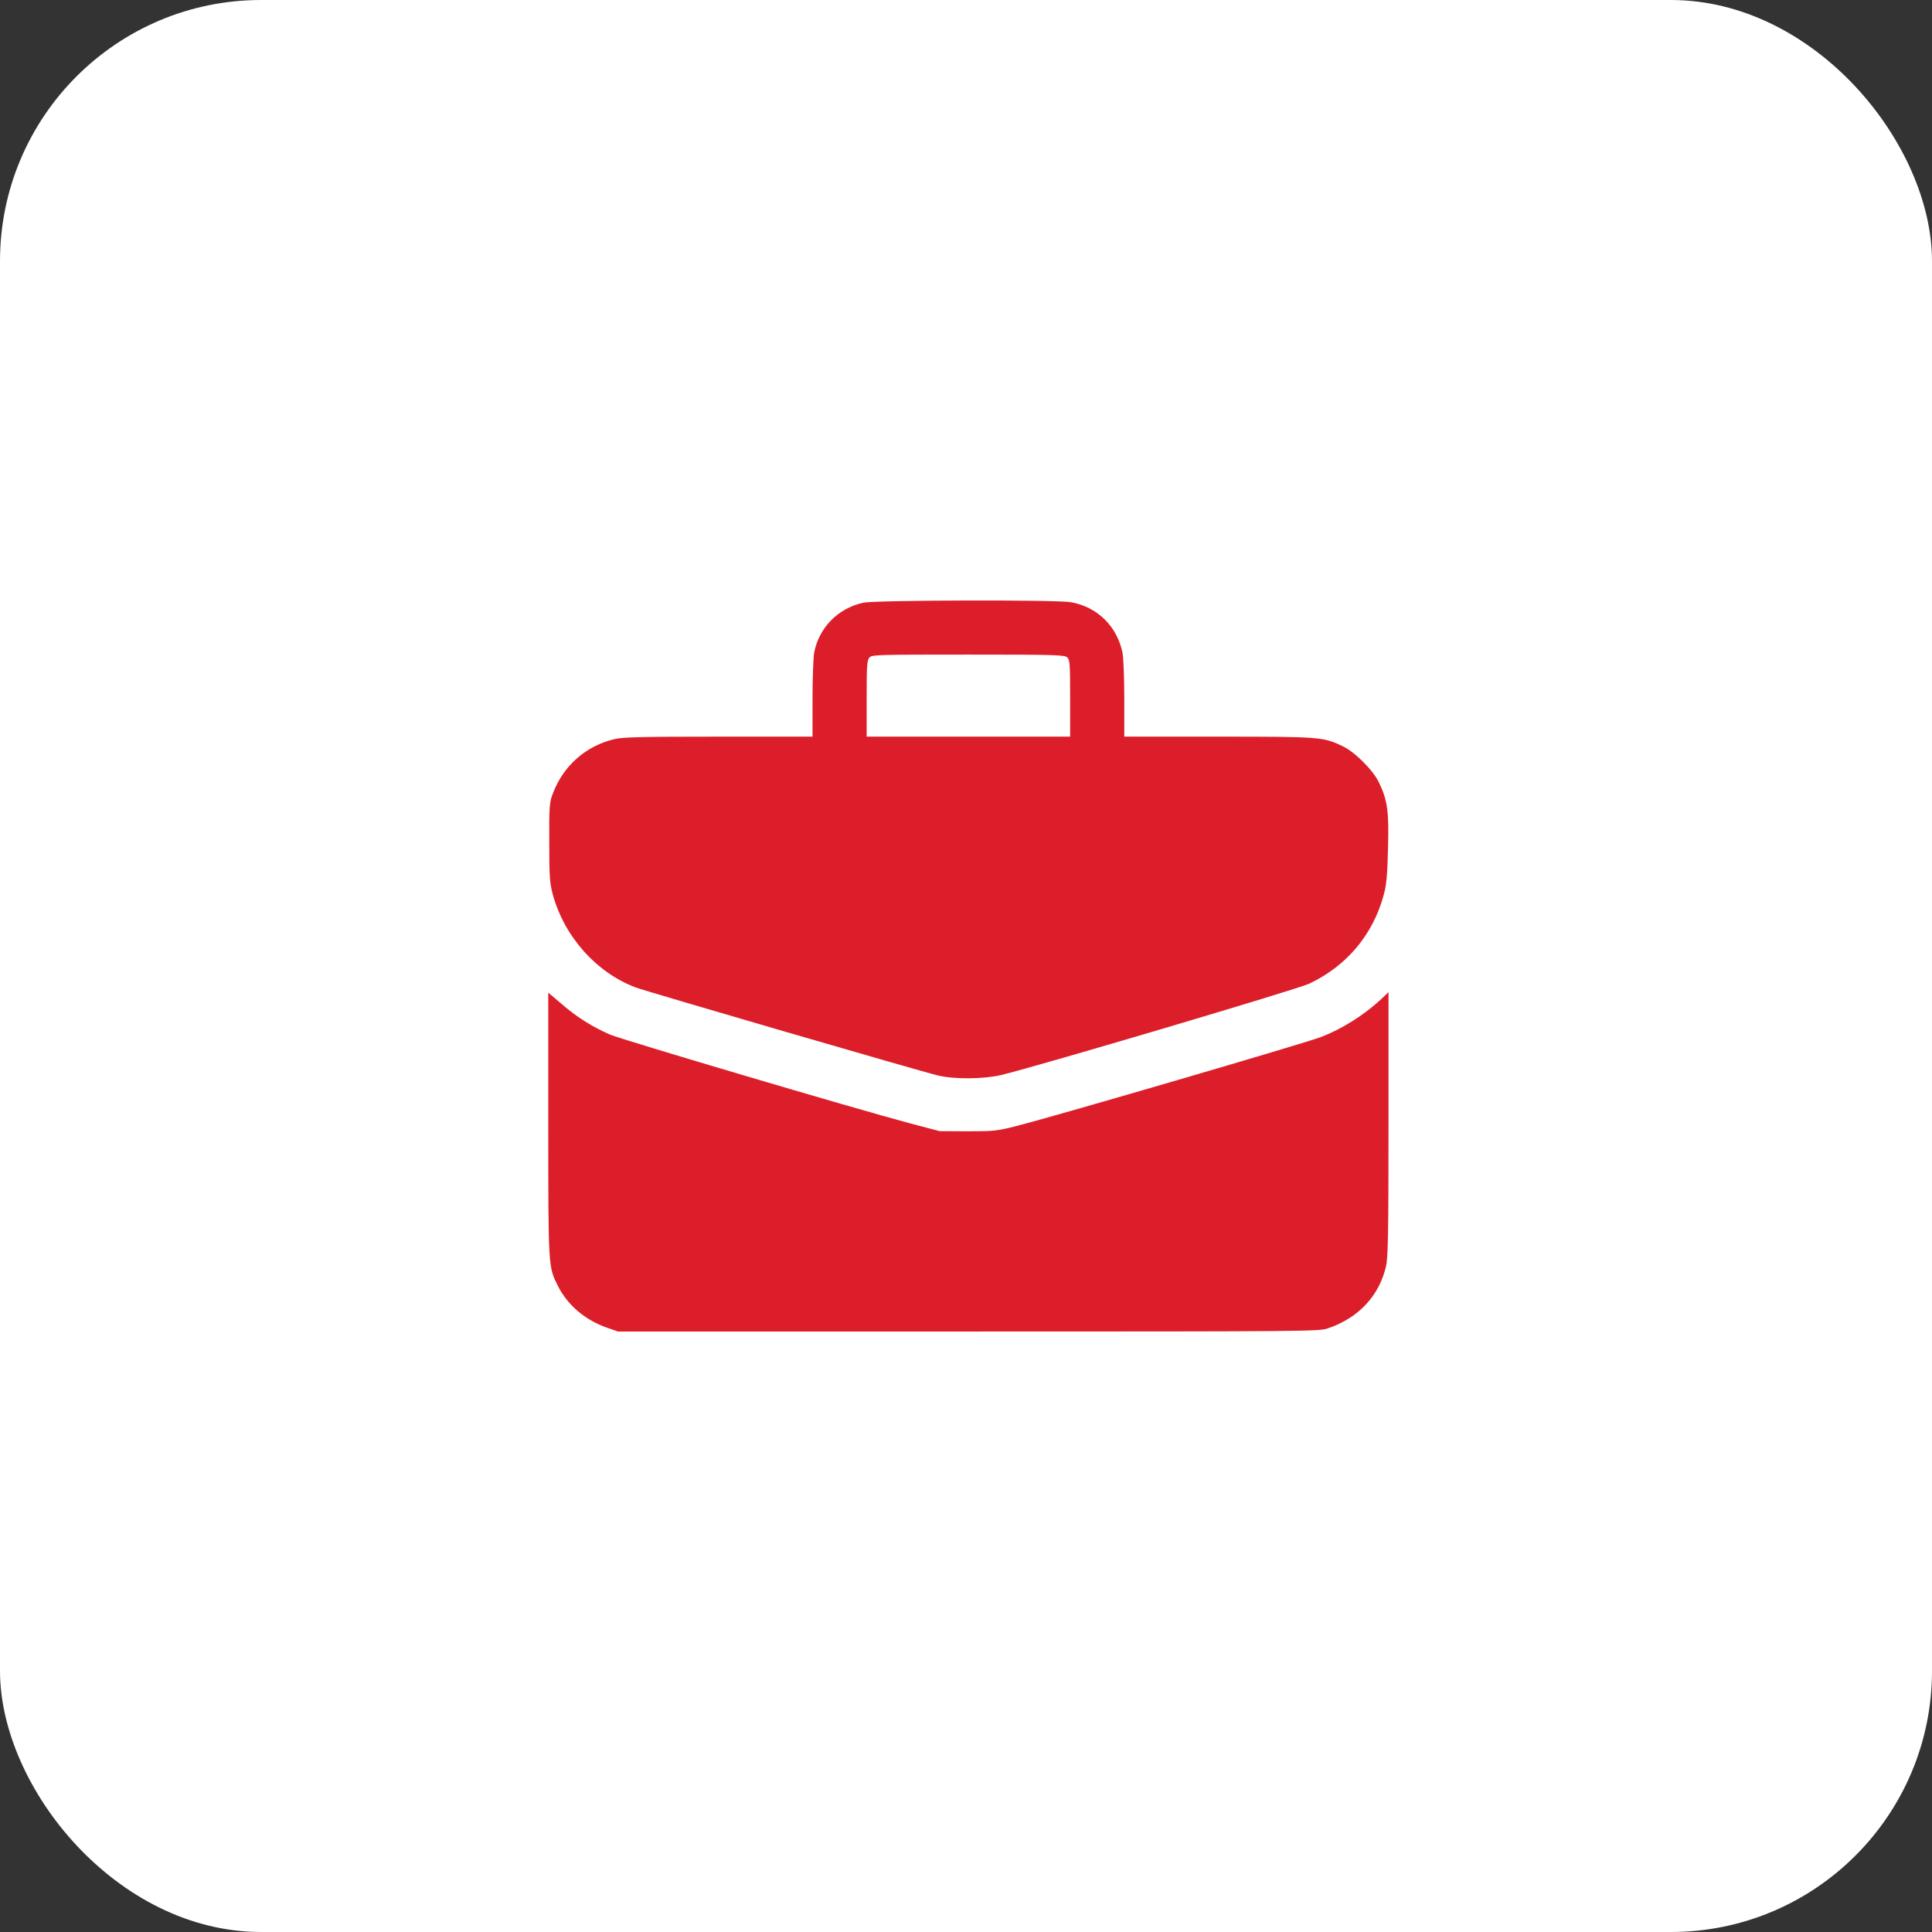 <?xml version="1.0" encoding="UTF-8"?> <svg xmlns="http://www.w3.org/2000/svg" width="74" height="74" viewBox="0 0 74 74" fill="none"><rect x="0" y="0" width="74" height="74" fill="#333333" stroke="none"/><rect width="74" height="74" rx="10" fill="white"></rect><path d="M33.069 23.085C32.101 23.293 31.366 24.041 31.183 25.003C31.152 25.191 31.121 25.989 31.121 26.775V28.215H27.525C24.602 28.215 23.848 28.233 23.54 28.309C22.44 28.567 21.579 29.327 21.177 30.389C21.045 30.735 21.032 30.855 21.038 32.269C21.038 33.614 21.057 33.828 21.177 34.274C21.623 35.889 22.849 37.26 24.357 37.825C24.803 37.989 35.307 41.05 35.929 41.194C36.564 41.345 37.677 41.333 38.349 41.176C39.713 40.849 49.714 37.888 50.154 37.674C51.593 36.989 52.599 35.789 53.007 34.249C53.108 33.878 53.139 33.501 53.164 32.489C53.202 31.068 53.146 30.666 52.825 29.987C52.605 29.509 51.889 28.793 51.411 28.573C50.675 28.227 50.569 28.215 46.665 28.215H43.063V26.769C43.063 25.952 43.032 25.185 42.994 24.996C42.781 23.984 42.033 23.249 41.027 23.067C40.486 22.966 33.534 22.985 33.069 23.085ZM40.876 25.178C40.977 25.273 40.989 25.405 40.989 26.75V28.215H37.092H33.195V26.756C33.195 25.493 33.208 25.285 33.302 25.185C33.396 25.078 33.597 25.072 37.08 25.072C40.417 25.072 40.769 25.084 40.876 25.178Z" fill="#DC1E2A"></path><path d="M21 43.061C21 48.58 21 48.523 21.371 49.259C21.742 49.994 22.421 50.566 23.25 50.855L23.671 51H37.091C50.084 51 50.524 50.994 50.857 50.881C52.039 50.478 52.818 49.642 53.088 48.505C53.164 48.171 53.183 47.291 53.183 43.055V38.001L52.887 38.284C52.24 38.881 51.416 39.403 50.606 39.717C50.027 39.944 40.416 42.753 38.927 43.13C38.179 43.319 38.059 43.331 37.06 43.331L35.991 43.325L34.891 43.036C32.717 42.458 23.847 39.83 23.37 39.629C22.678 39.328 22.081 38.95 21.503 38.447L21 38.02V43.061Z" fill="#DC1E2A"></path></svg> 